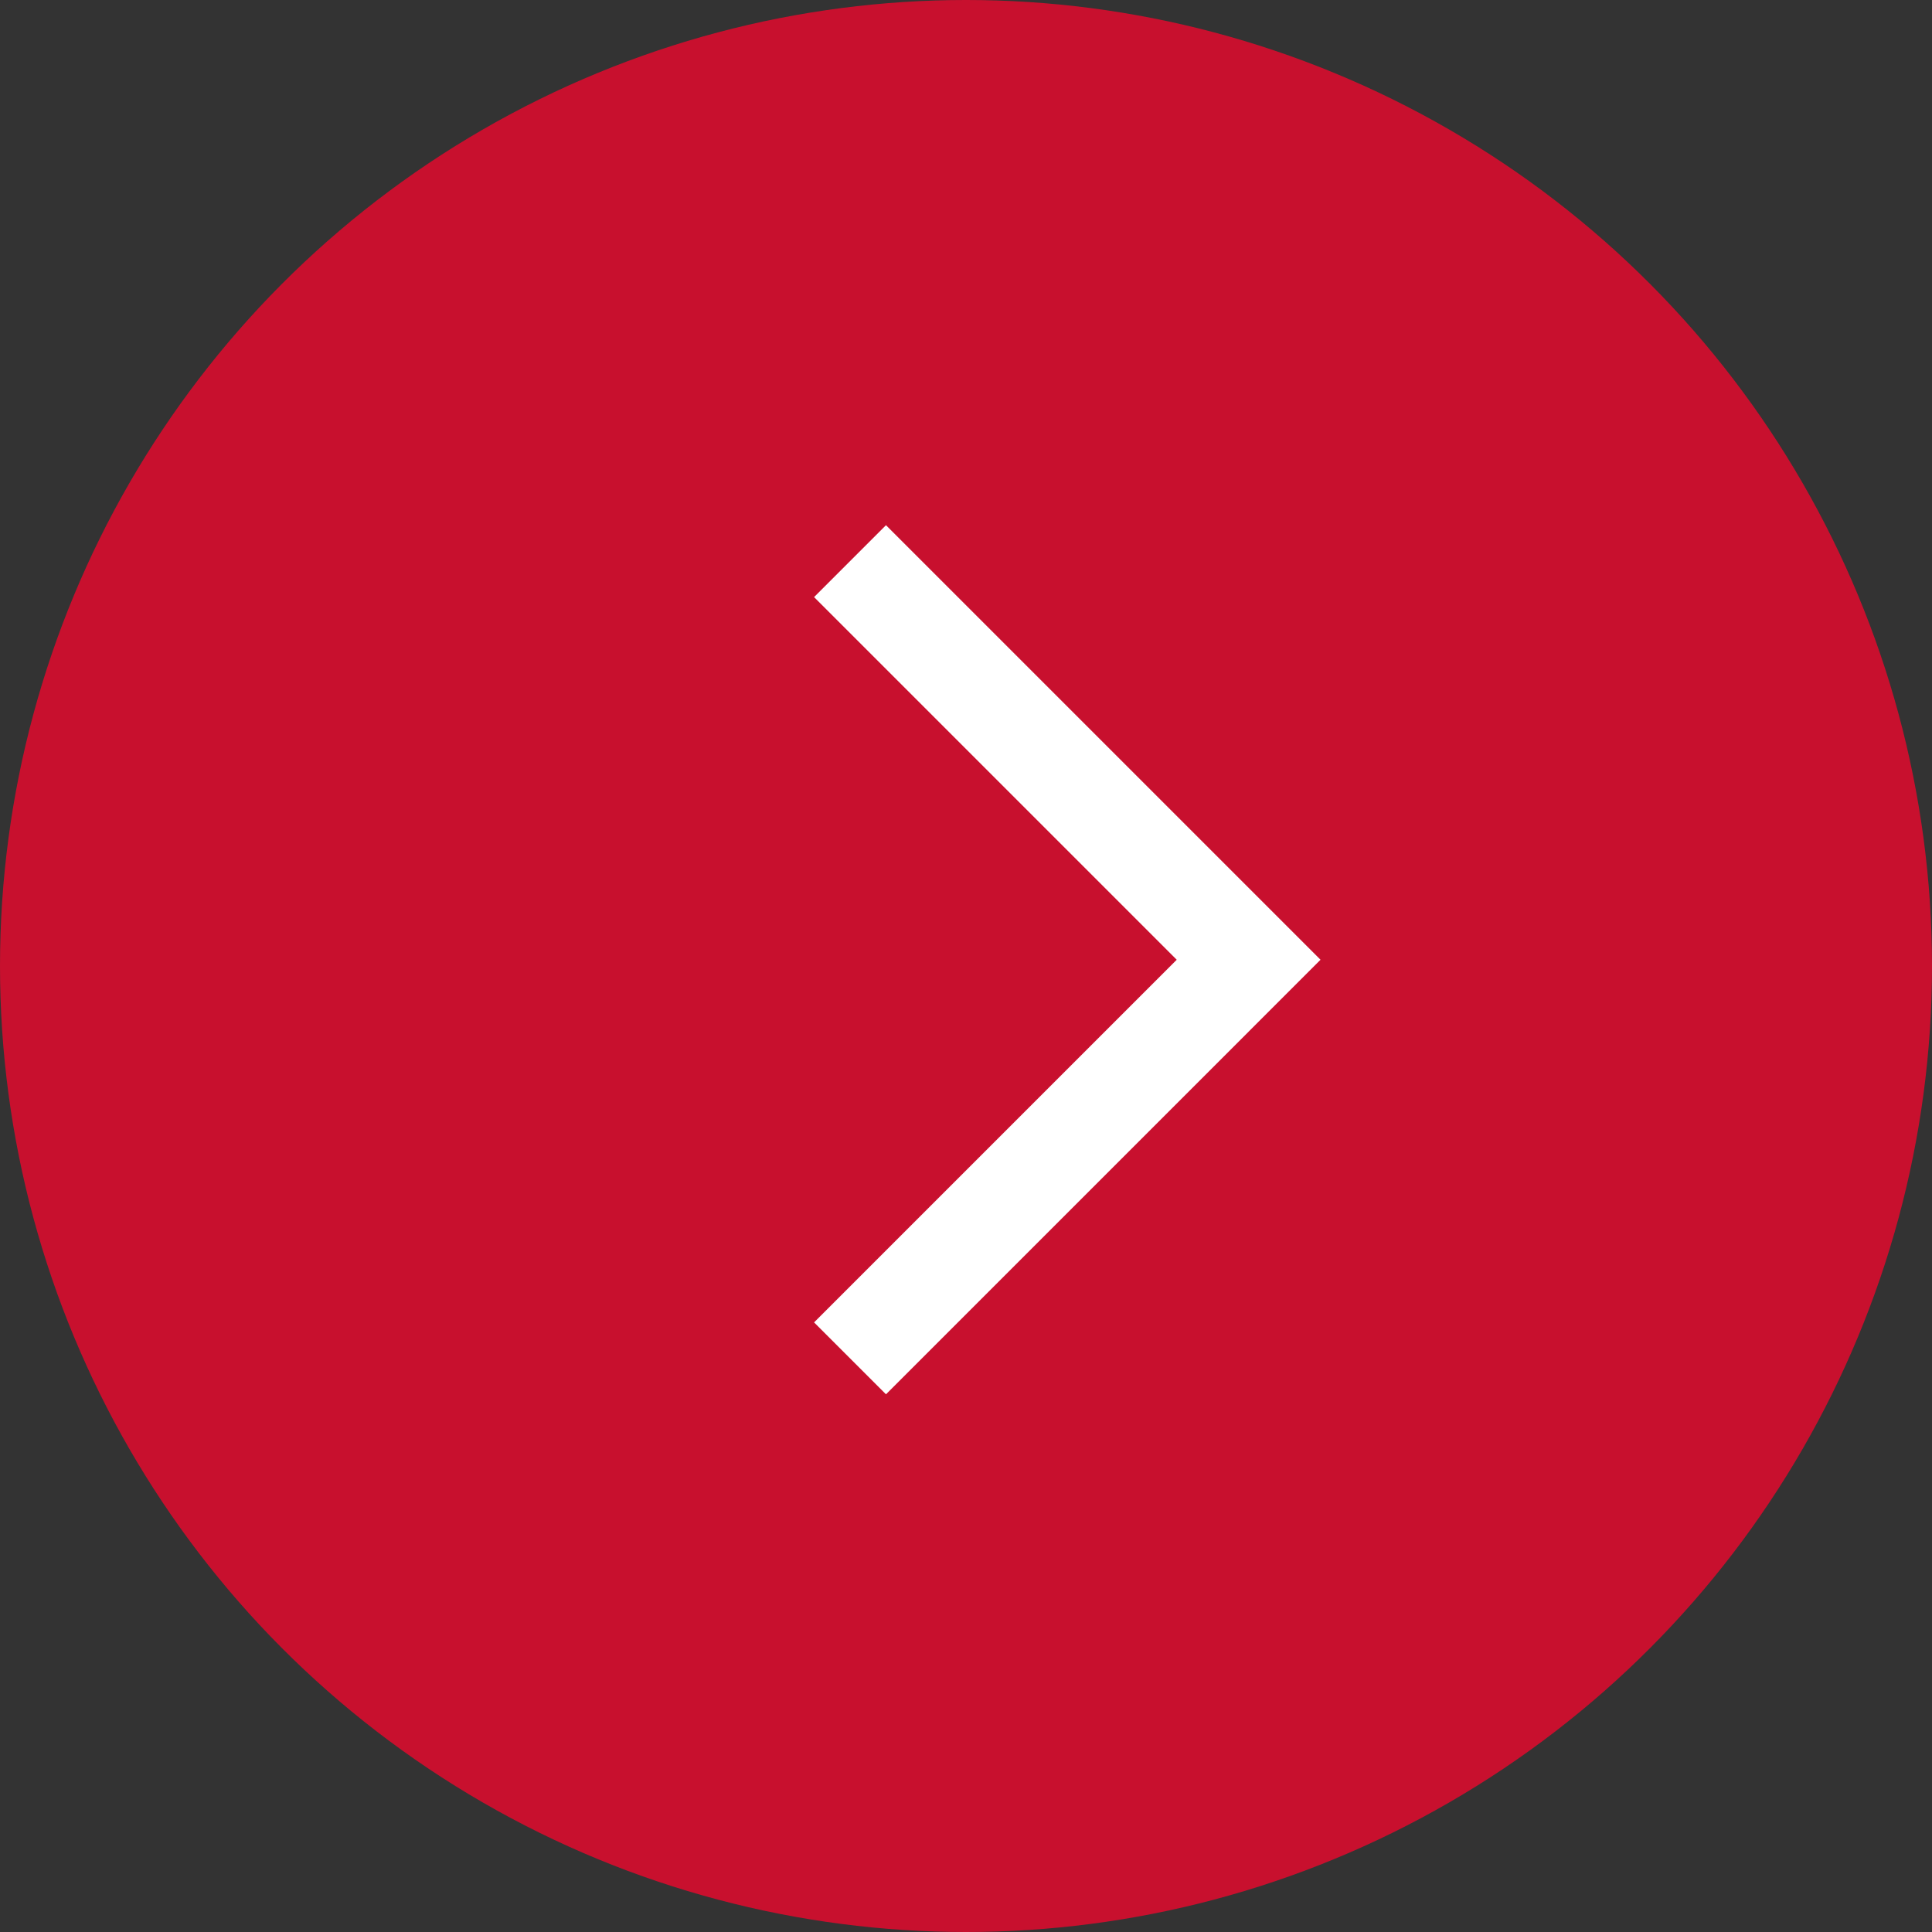 <svg xmlns="http://www.w3.org/2000/svg" width="38" height="38" viewBox="0 0 38 38">
  <rect x="0" y="0" width="38" height="38" fill="#333333" stroke="none"/>
  <g id="Group_2367" data-name="Group 2367" transform="translate(-1598.52 -2927.779)">
    <circle id="Ellipse_184" data-name="Ellipse 184" cx="19" cy="19" r="19" transform="translate(1598.52 2927.779)" fill="#c8102e"/>
    <path id="Path_3677" data-name="Path 3677" d="M0,15.68,7.84,7.84,0,0" transform="translate(1615.239 2938.816)" fill="none" stroke="#fff" stroke-width="2"/>
  </g>
</svg>
